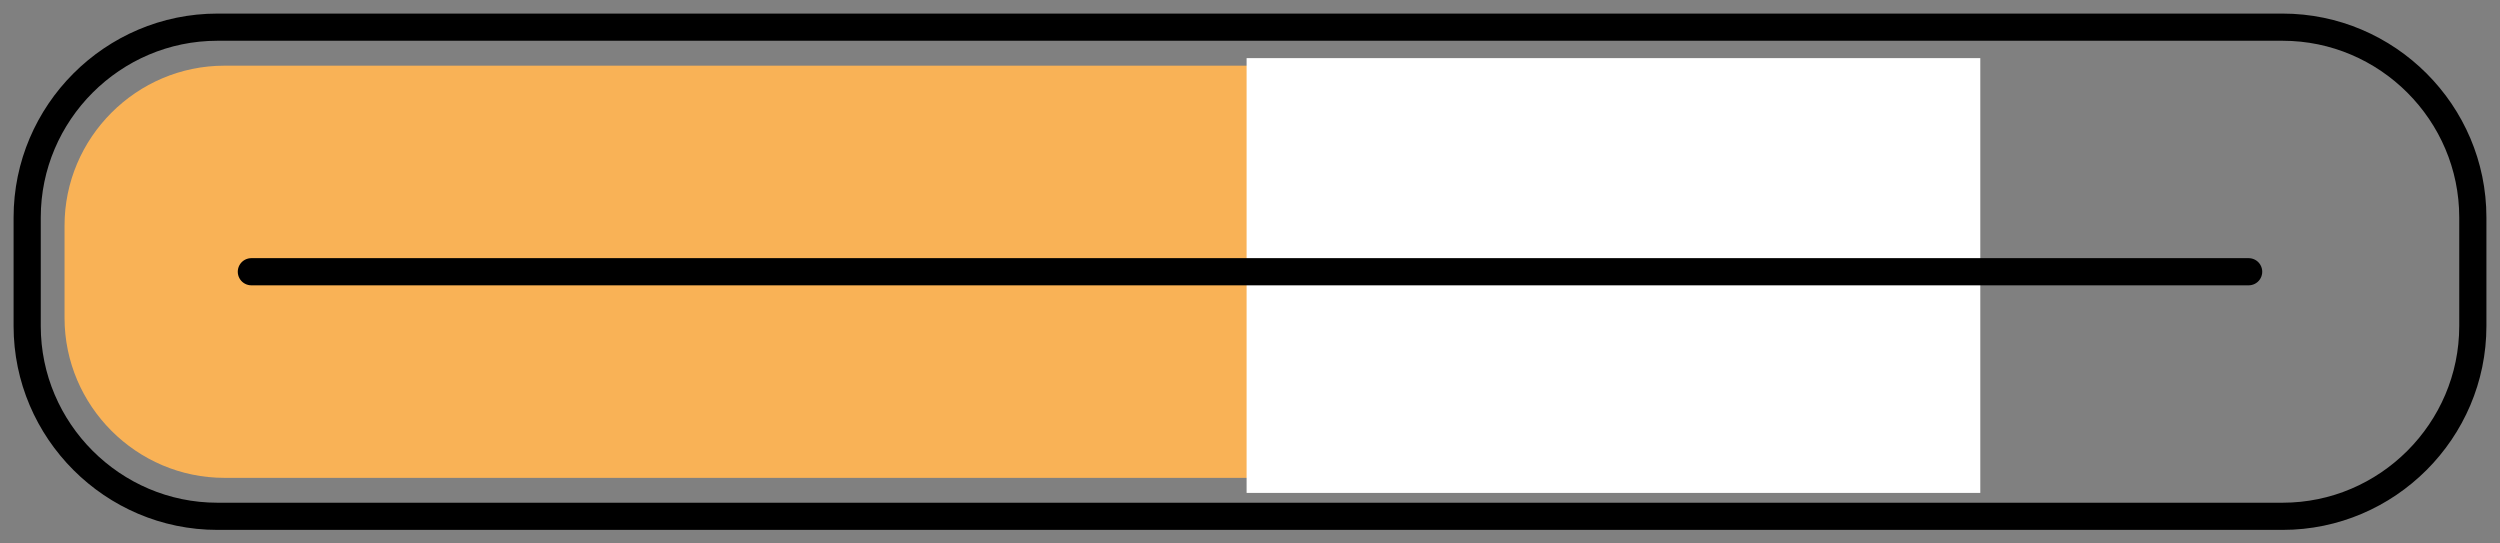 <?xml version="1.0" encoding="utf-8"?>
<!-- Generator: Adobe Illustrator 16.0.0, SVG Export Plug-In . SVG Version: 6.00 Build 0)  -->
<!DOCTYPE svg PUBLIC "-//W3C//DTD SVG 1.1//EN" "http://www.w3.org/Graphics/SVG/1.1/DTD/svg11.dtd">
<svg version="1.1" id="Calque_1" xmlns="http://www.w3.org/2000/svg" xmlns:xlink="http://www.w3.org/1999/xlink" x="0px" y="0px"
	 width="92px" height="20px" viewBox="0 0 92 20" enable-background="new 0 0 92 20" xml:space="preserve">
<rect x="0" y="0" width="92" height="20" fill="#808080" stroke="none"/>
<path fill="#F9B256" d="M71.875,2.417H8.26c-3.236,0-5.885,2.648-5.885,5.885v3.396c0,3.237,2.648,5.887,5.885,5.887h63.615V2.417z"
	/>
<path fill="none" stroke="#000000" stroke-miterlimit="10" d="M84,19H8c-3.85,0-7-3.15-7-7V8c0-3.85,3.15-7,7-7h76
	c3.85,0,7,3.15,7,7v4C91,15.85,87.85,19,84,19z"/>
<rect x="45.875" y="2.139" fill="#FFFFFF" width="27" height="16"/>
<path fill="none" stroke="#000000" stroke-linecap="round" stroke-linejoin="round" stroke-miterlimit="10" d="M82.75,10H9.25H82.75
	z"/>
</svg>
